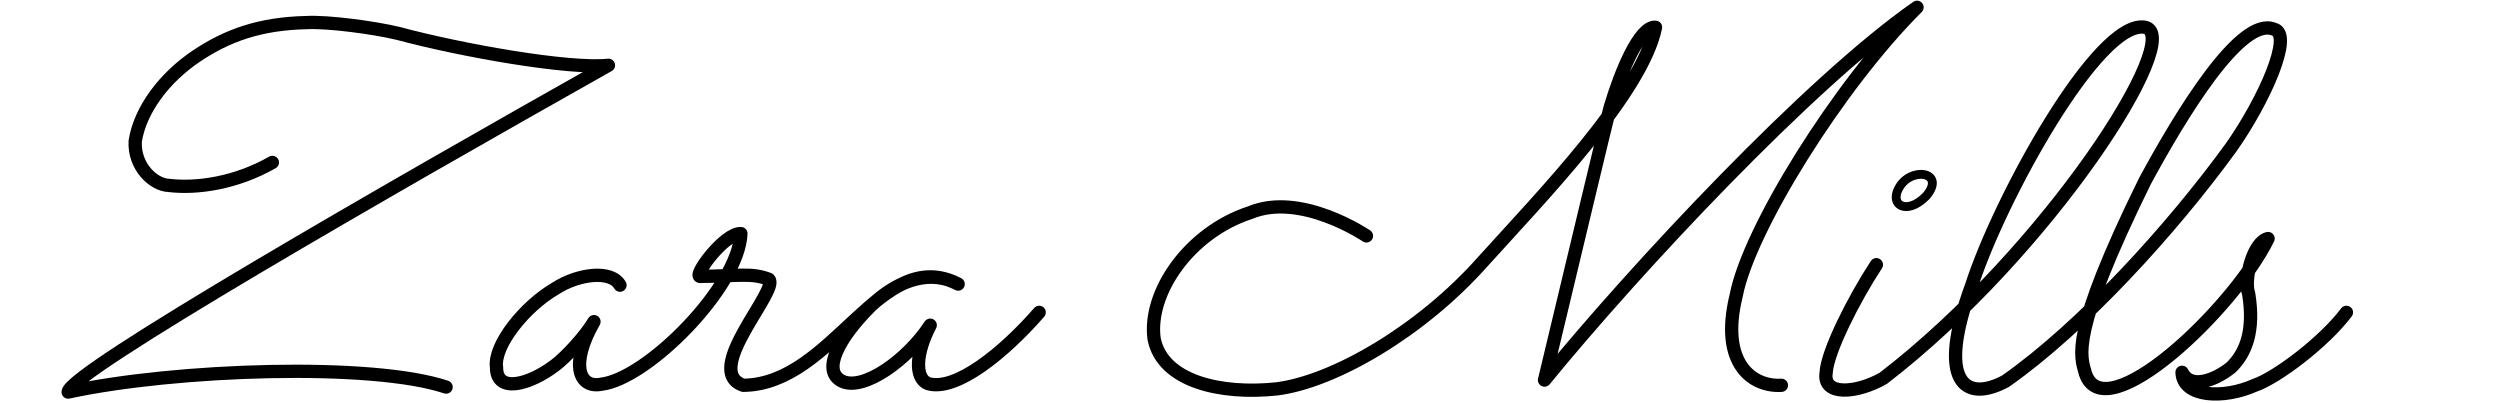 <svg class="h-14" xmlns="http://www.w3.org/2000/svg" xmlns:xlink="http://www.w3.org/1999/xlink" viewBox="0 0 564.891 90.969" shape-rendering="geometricPrecision" text-rendering="geometricPrecision">
    <g transform="translate(-317.927 61.56)">
        <rect width="564.895" height="90.98" rx="0" ry="0" transform="translate(317.927-61.56)" fill="#fff" fill-opacity="0"/>
    </g>
    <path d="M61.545,36.7c-8.111,4.64-17.001,5.975-23.446,5.19-3.358-.125-7.855-4.193-7.548-10c1.122-7.102,6.599-14.37,13.818-19.21C51.324,8.01,58.719,5.33,69.337,5.1c4.779-.247,15.103,1.121,20.648,2.45c14.484,3.895,38.667,8.149,47.494,7.2C88.297,42.464,15.556,84.166,15.402,88.59c24.306-5.259,68.703-6.722,85.395-1.13" transform="translate(0 0)" fill="none" stroke="#000" stroke-width="3" stroke-linecap="round" stroke-linejoin="round" stroke-dasharray="387.03"/>
    <path d="M140.09,64.433c-2.006-3.541-9.542-2.542-14.613.775-6.877,3.989-14.005,12.8-13.284,17.823-.014,5.944,7.433,3.903,13.173-.443c2.505-1.839,6.952-6.702,8.846-9.91-5.653,9.922-3.187,15.132,1.651,14.139C146.25,85.616,166.956,64.801,167.412,52.78c-3.726-.13-10.769,9.457-9.235,9.68c8.932-.115,11.632-.838,15.519.63c2.643,2.28-15.28,20.749-5.736,23.97c20.387-.203,30.973-31.939,48.542-22.87-5.827-3.17-13.071-1.5-19.874,5.059-7.04,7.034-11.132,14.581-6.344,16.891c4.811,2.288,14.748-4.769,19.907-12.661-3.32,6.352-3.535,11.911-.549,13.181c6.307,1.93,17.2-6.942,25.169-16.08" transform="translate(0 0)" fill="none" stroke="#000" stroke-width="3" stroke-linecap="round" stroke-linejoin="round" stroke-dasharray="362.24"/>
    <path d="M308.735,53.3c0,0-14.8-10.054-26.289-5.25-13.747,4.48-23.126,18.068-21.686,28.52c1.913,9.644,15.065,12.647,27.719,11.3C301.424,86.23,321.112,74.783,334.956,59.2c13.126-14.528,36.115-38.217,39.102-53.04-3.577-.317-7.895,10.169-10.201,17.95-1.018,3.628-7.956,33.002-14.882,61.77c20.5-25.098,59.901-67.34,84.171-84.228C415.364,19.391,395.156,51.893,392.29,66.75c-3.806,15.494,3.716,20.697,10.211,20.31" transform="translate(.02 0)" fill="none" stroke="#000" stroke-width="3" stroke-linecap="round" stroke-linejoin="round" stroke-dasharray="529.71"/>
    <path d="M423.98,59.81c-5.114,7.785-11.133,19.712-11.353,24.43-.814,5.338,6.976,4.628,12.912,1.24C462.825,56.816,493.987,8.01,484.655,6.16c-10.528-1.84-32.845,38.78-39.12,58.273-8.127,22.075-1.477,26.58,7.619,21.707c17.469-12.243,37.615-34.426,50.972-52.81C511.616,22.7,518.287,7.69,513.832,6.609C506.328,3.46,492.662,26.141,484.655,40.94c-17.14,34.82-14.526,39.52-13.441,43.47c4.38,13.047,33.576-14.685,41.274-30.51-3.352.729-5.554,9.139-4.378,12.53c1.358,8.41-.688,13.394-3.983,16.601-4.024,3.206-9.312,4.818-11.081,1.089.153,5.673,9.366,6.096,16.423,2.94c4.976-1.689,15.724-9.817,20.721-16.48" transform="translate(0 0)" fill="none" stroke="#000" stroke-width="3" stroke-linecap="round" stroke-linejoin="round" stroke-dasharray="596.107"/>
    <path d="M429.425,41.89c-2.959,4.29,1.311,7.029,5.838,2.375c4.693-5.586-3.985-6.816-6.42-1.34" fill="none" stroke="#000" stroke-width="2" stroke-dasharray="25.232"/>
</svg>